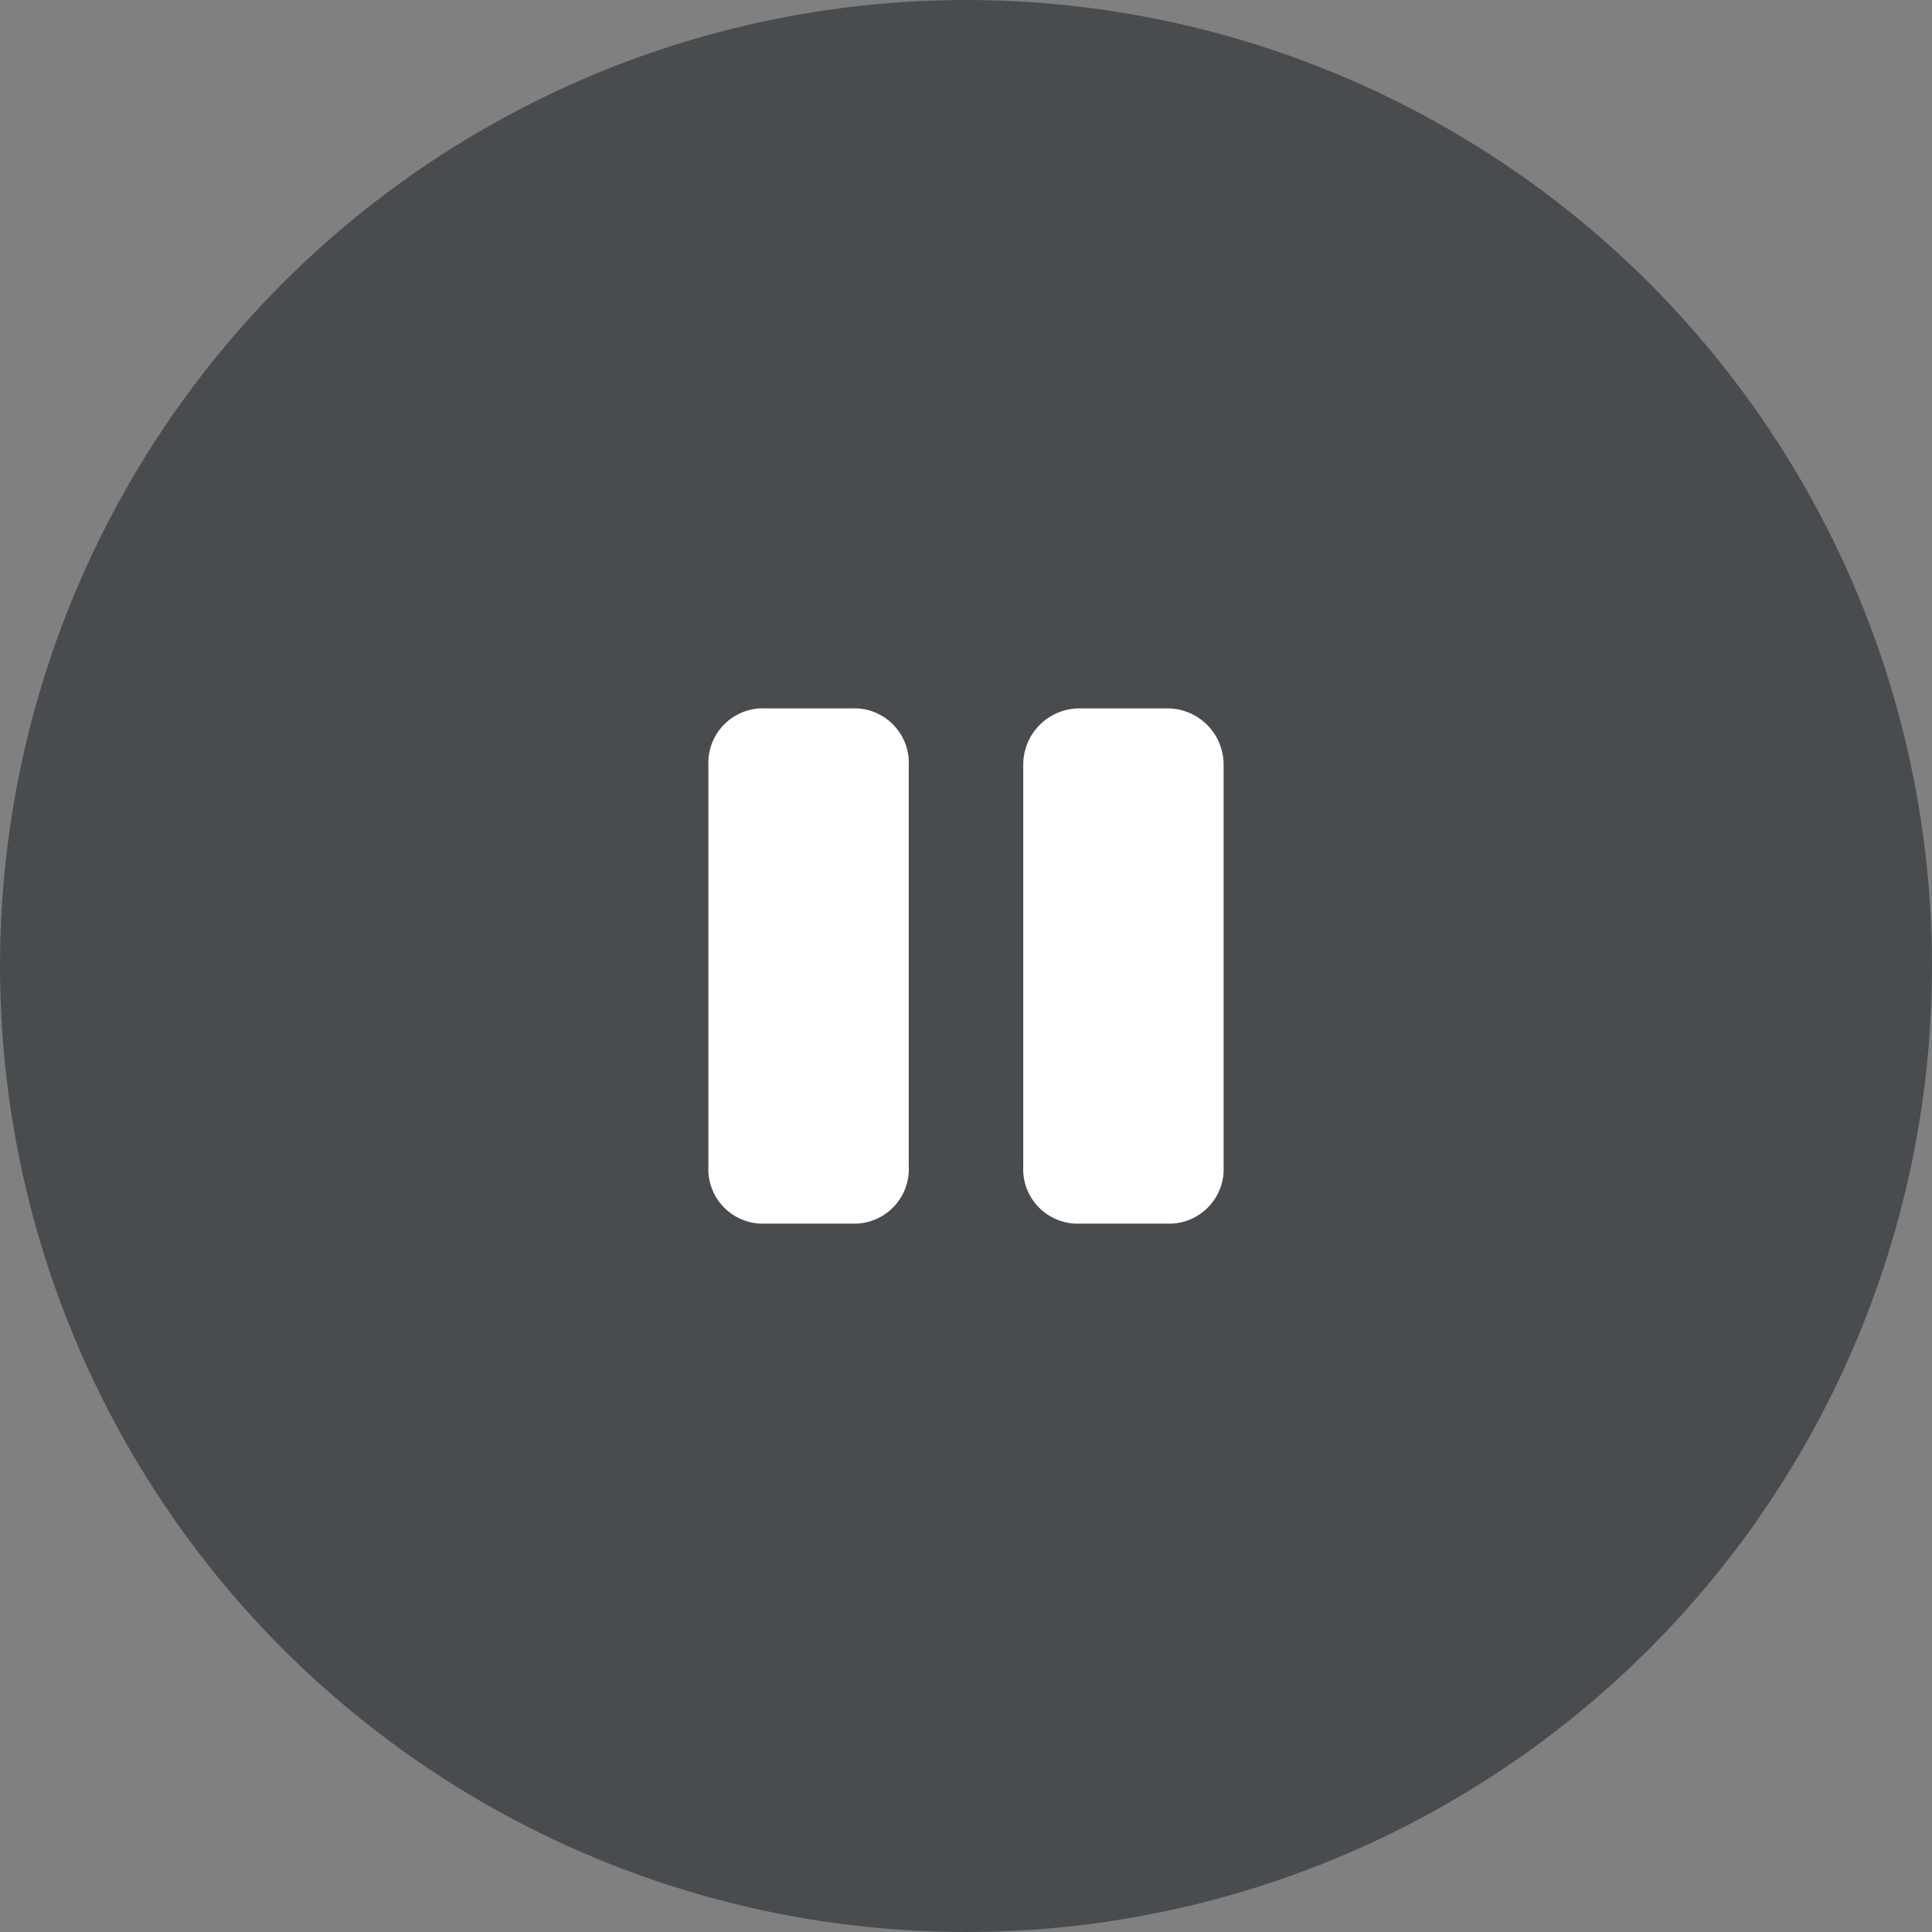 <svg xmlns="http://www.w3.org/2000/svg" width="30" height="30" viewBox="0 0 30 30">
  <rect x="0" y="0" width="30" height="30" fill="#808080" stroke="none"/>
  <g id="overlay-slider-pause" transform="translate(-1380 -1638)">
    <circle id="Ellipse_138" data-name="Ellipse 138" cx="15" cy="15" r="15" transform="translate(1380 1638)" fill="#252a2f" opacity="0.6"/>
    <path id="pause-icon" d="M2.222,0a.847.847,0,0,1,.889.889V7.111A.847.847,0,0,1,2.222,8H.889A.847.847,0,0,1,0,7.111V.889A.847.847,0,0,1,.889,0ZM7.111,0A.874.874,0,0,1,8,.889V7.111A.847.847,0,0,1,7.111,8H5.778a.847.847,0,0,1-.889-.889V.889A.874.874,0,0,1,5.778,0Z" transform="translate(1391 1649)" fill="#fff"/>
  </g>
</svg>
